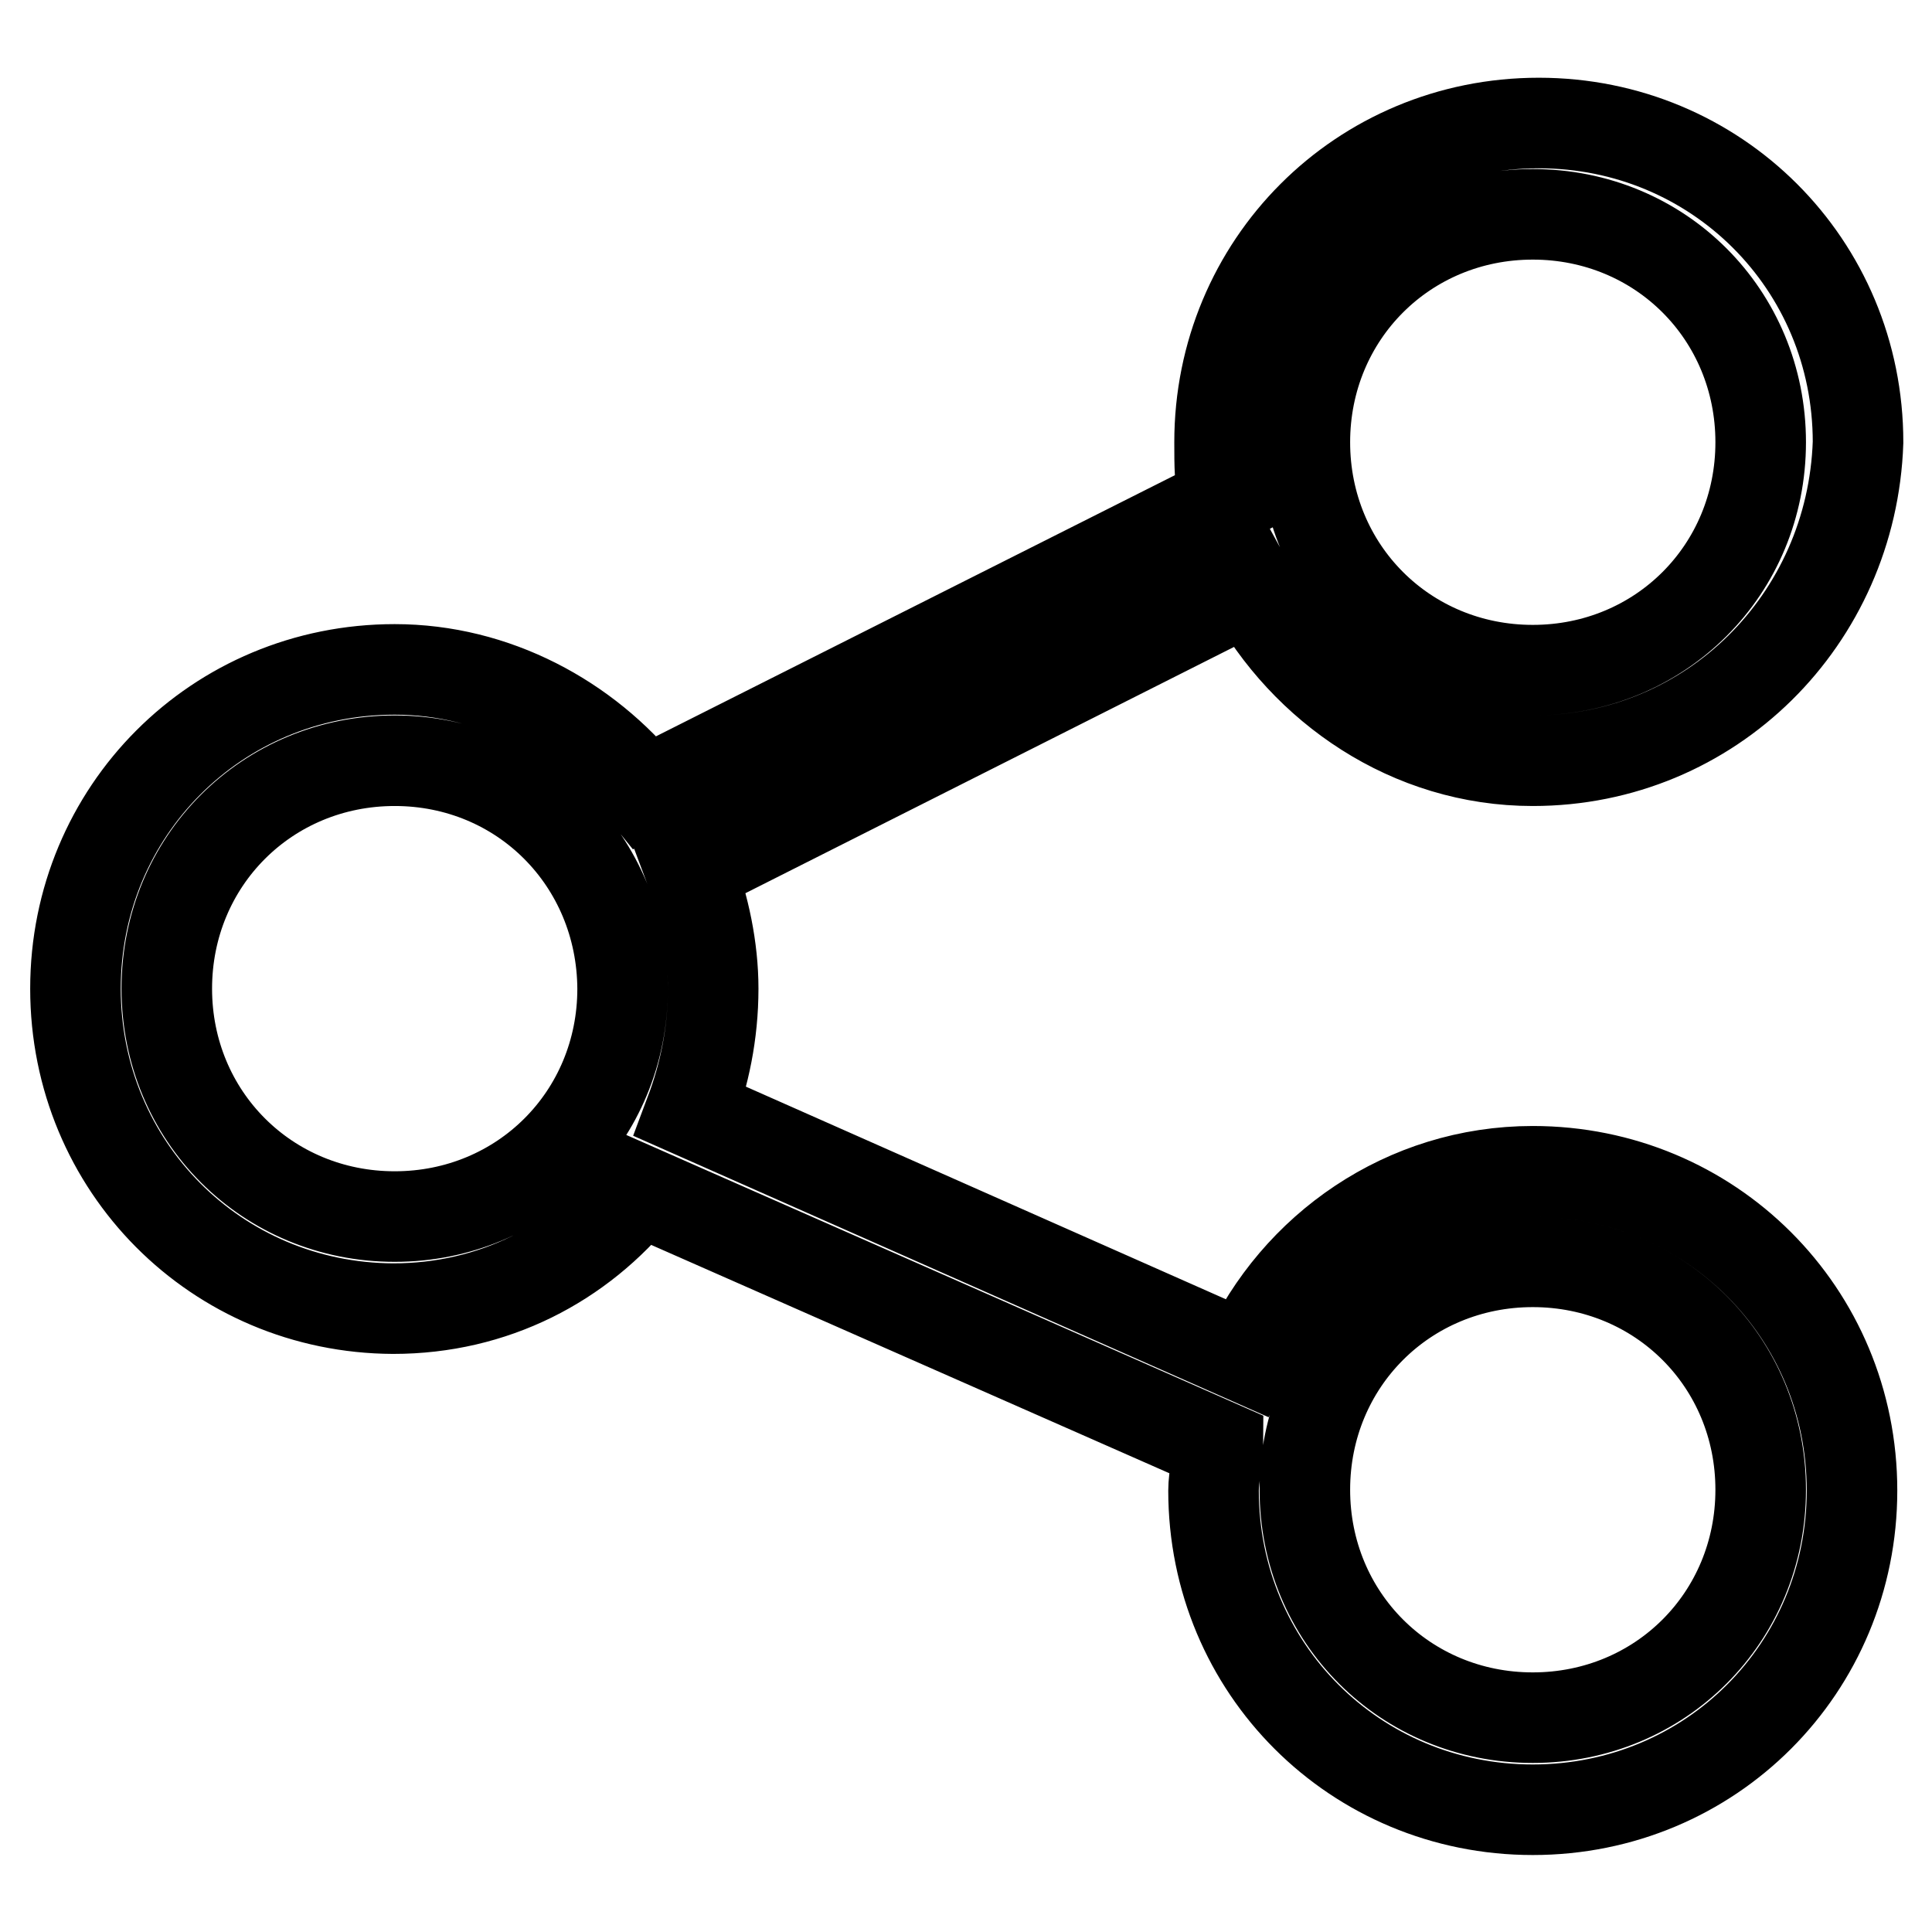 <?xml version="1.0" encoding="utf-8"?>
<!-- Svg Vector Icons : http://www.onlinewebfonts.com/icon -->
<!DOCTYPE svg PUBLIC "-//W3C//DTD SVG 1.1//EN" "http://www.w3.org/Graphics/SVG/1.1/DTD/svg11.dtd">
<svg version="1.1" xmlns="http://www.w3.org/2000/svg" xmlns:xlink="http://www.w3.org/1999/xlink" x="0px" y="0px" viewBox="0 0 256 256" enable-background="new 0 0 256 256" xml:space="preserve">
<g> <path stroke-width="12" fill-opacity="0" stroke="#000000"  d="M203.1,100.8c-16.3,0-30.2-9.7-37.4-22.9l-74.2,37.4c1.8,4.8,3,10.3,3,15.7c0,6-1.2,11.5-3,16.3l73.6,32.6 c6.6-14.5,21.1-24.7,38-24.7c23.5,0,42.3,18.7,42.3,42.3c0,23.5-18.7,42.3-42.3,42.3c-23.5,0-42.3-18.7-42.3-42.3 c0-1.8,0.6-4.2,0.6-6l-76.7-33.8c-7.8,9.7-19.3,15.7-32.6,15.7C28.7,173.3,10,154.6,10,131c0-23.5,18.7-42.3,42.3-42.3 c13.3,0,25.4,6.6,33.2,16.3l76.7-38.6c-0.6-2.4-0.6-4.8-0.6-7.8c0-23.5,18.7-42.3,42.3-42.3c23.5,0,42.3,18.7,42.3,42.3 C245.4,82.1,226.7,100.8,203.1,100.8z M203.1,227.6c16.9,0,30.2-13.3,30.2-30.2s-13.3-30.2-30.2-30.2c-16.9,0-30.2,13.3-30.2,30.2 S186.2,227.6,203.1,227.6z M52.3,100.8c-16.9,0-30.2,13.3-30.2,30.2c0,16.9,13.3,30.2,30.2,30.2c16.9,0,30.2-13.3,30.2-30.2 C82.4,114.1,69.2,100.8,52.3,100.8z M203.1,28.4c-16.9,0-30.2,13.3-30.2,30.2c0,16.9,13.3,30.2,30.2,30.2 c16.9,0,30.2-13.3,30.2-30.2C233.3,41.7,220,28.4,203.1,28.4z"/></g>
</svg>